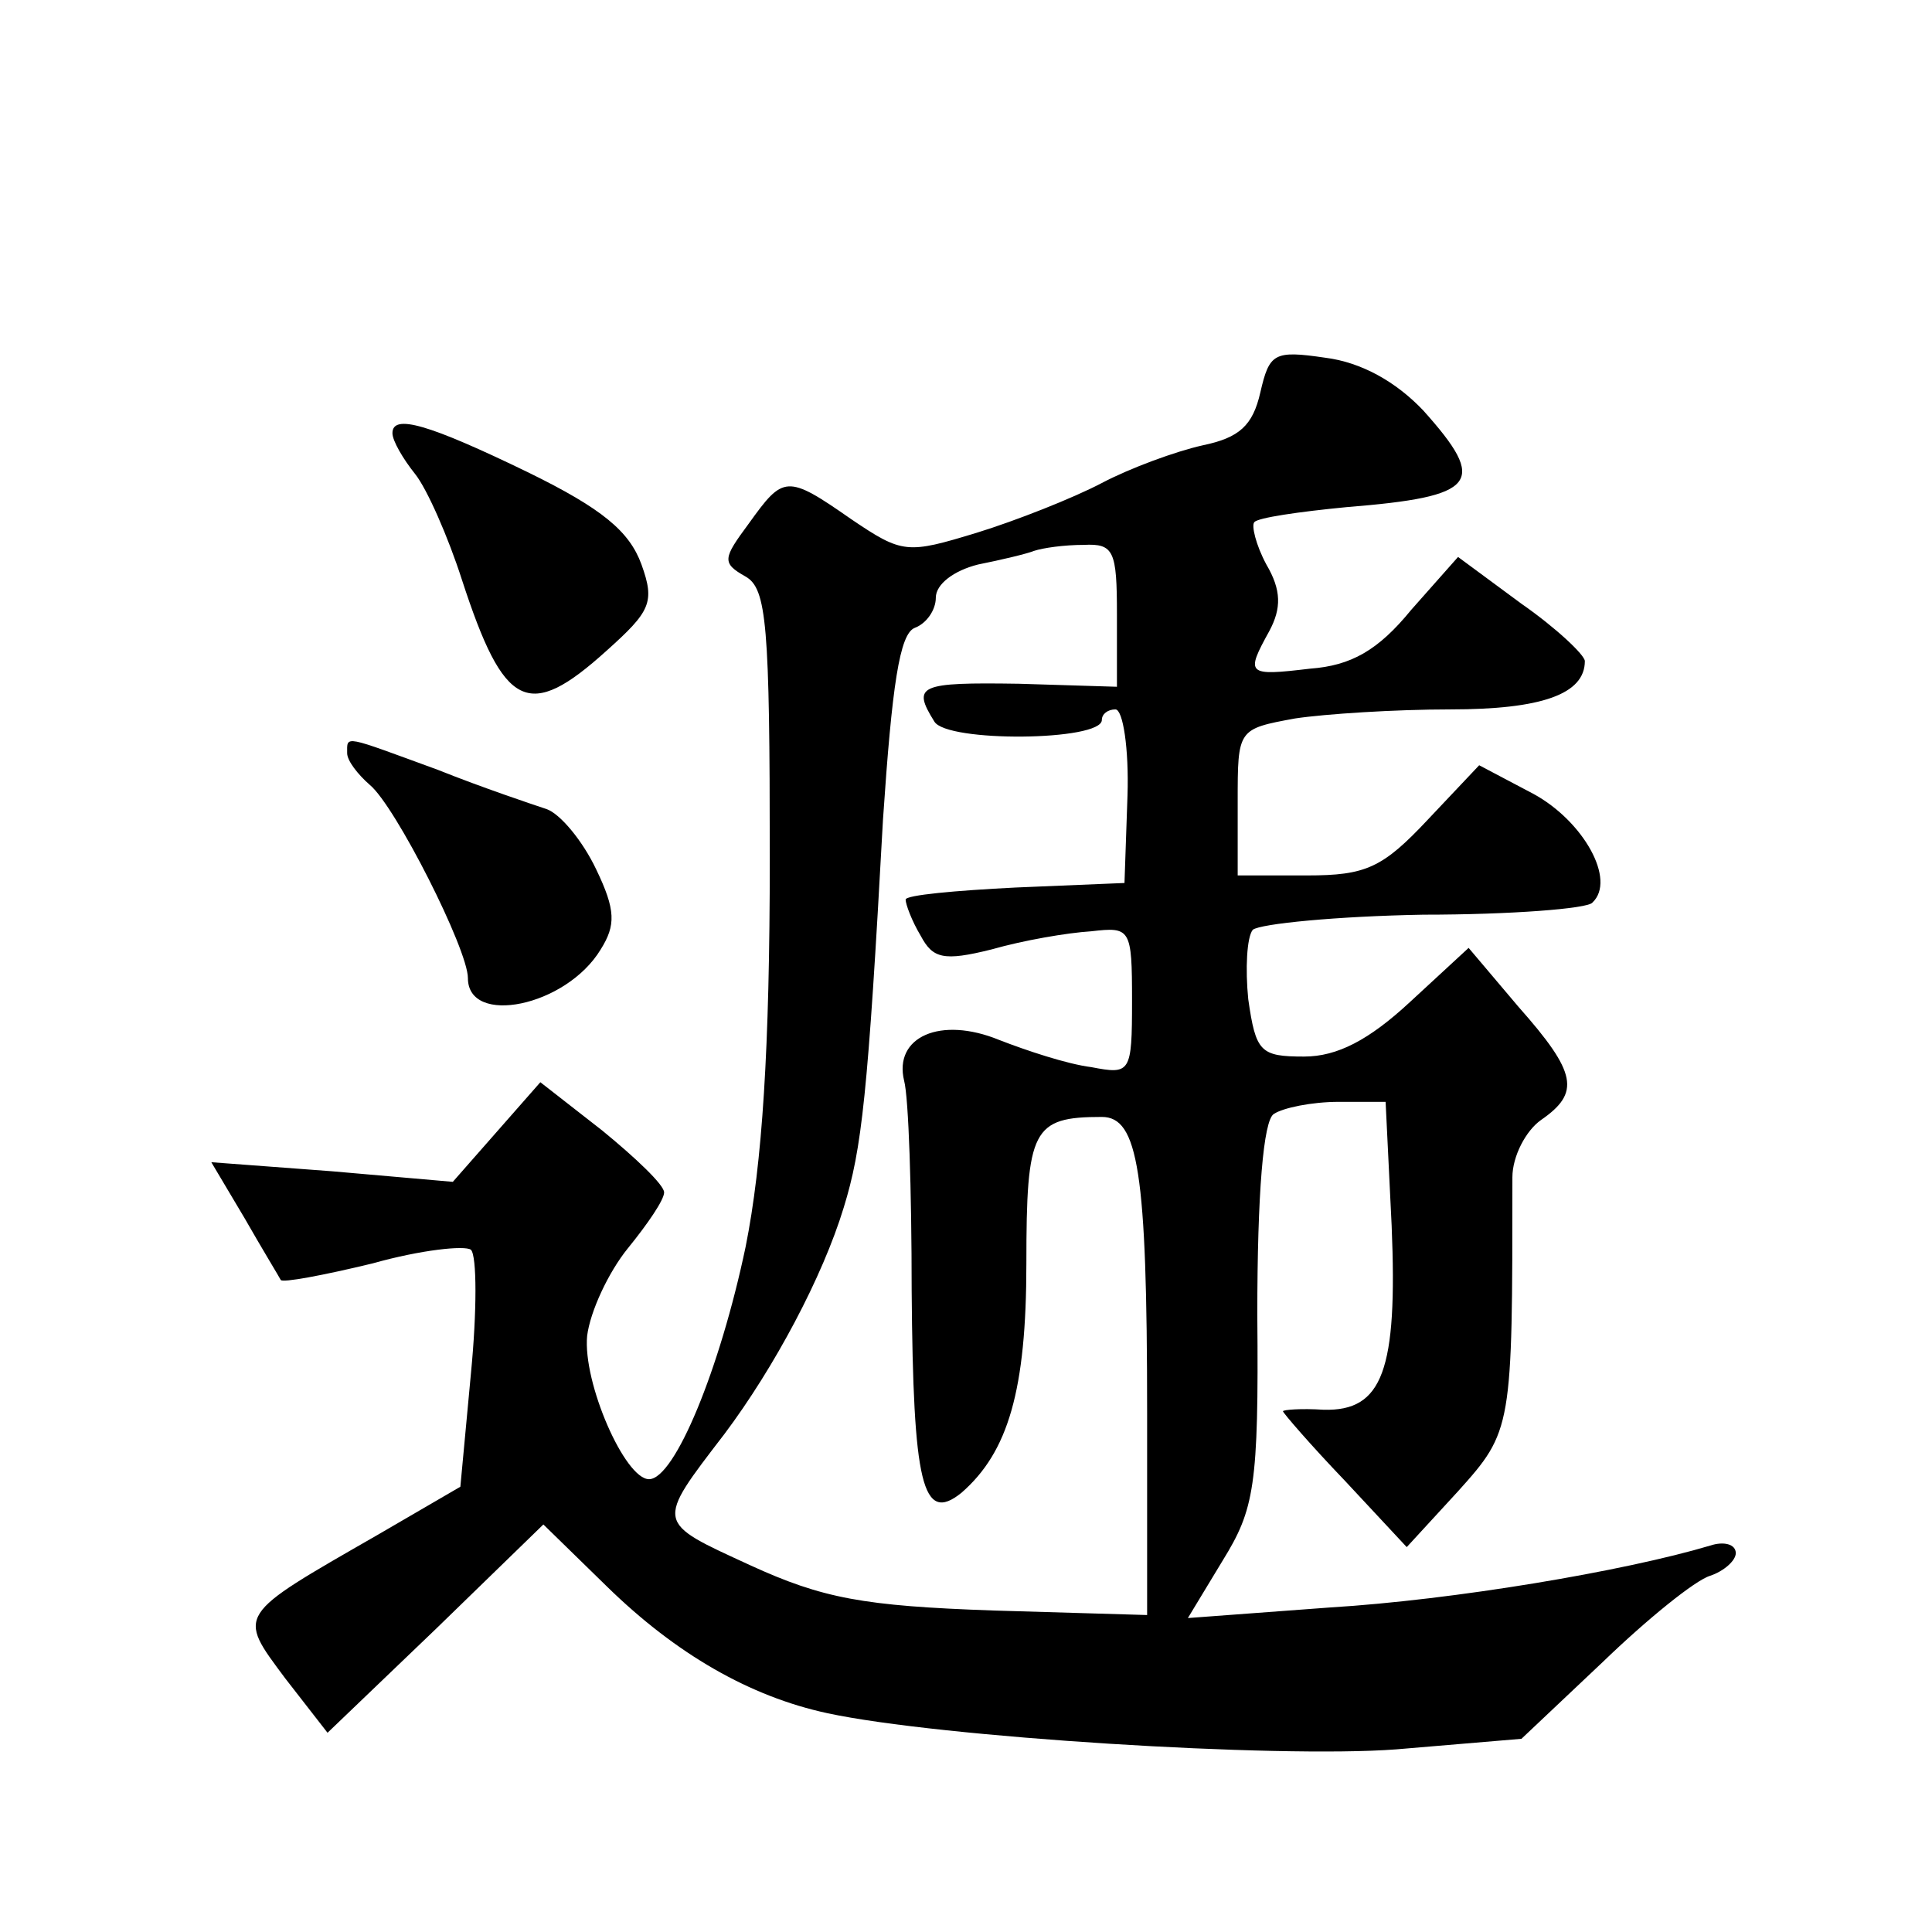 <?xml version="1.0" standalone="no"?>
<!DOCTYPE svg PUBLIC "-//W3C//DTD SVG 20010904//EN"
 "http://www.w3.org/TR/2001/REC-SVG-20010904/DTD/svg10.dtd">
<svg version="1.0" xmlns="http://www.w3.org/2000/svg"
 width="128pt" height="128pt" viewBox="0 0 128 128"
 preserveAspectRatio="xMidYMid meet">
<g transform="translate(0,128) scale(0.1,-0.1)"
fill="#0" stroke="none">
<path d="M835 1020 c-5 -22 -14 -30 -38 -35 -18 -4 -48 -15 -67 -25 -19 -10 -57
-25 -83 -33 -46 -14 -49 -14 -83 9 -43 30 -45 29 -68 -3 -17 -23 -18 -26 -2 -35
14 -8 16 -32 16 -187 0 -126 -5 -202 -16 -257 -17 -81 -47 -154 -64 -154 -16 0
-44 64 -41 95 2 16 14 42 27 58 13 16 24 32 24 37 0 5 -19 23 -41 41 l-41 32 -29
-33 -29 -33 -80 7 -80 6 22 -37 c12 -21 23 -39 24 -41 1 -2 28 3 61 11 32 9 61
12 65 9 4 -4 4 -41 0 -82 l-7 -75 -55 -32 c-94 -54 -93 -52 -61 -95 l28 -36 72
69 71 69 42 -41 c46 -45 95 -73 146 -84 74 -16 298 -30 377 -24 l83 7 54 51 c29
28 61 54 71 57 9 3 17 10 17 15 0 6 -8 8 -17 5 -57 -17 -170 -36 -252 -41 l-94
-7 23 38 c21 34 24 49 23 163 0 80 4 129 11 133 6 4 25 8 43 8 l31 0 4 -82 c4 -96
-6 -123 -45 -122 -15 1 -27 0 -27 -1 0 -1 18 -22 41 -46 l41 -44 34 37 c36 40 36
42 36 208 0 14 9 31 19 38 26 18 24 31 -15 75 l-33 39 -39 -36 c-27 -25 -48 -36
-70 -36 -29 0 -32 3 -37 38 -2 20 -1 41 3 46 5 4 56 9 113 10 58 0 109 4 112 8
16 15 -6 54 -39 72 l-36 19 -34 -36 c-30 -32 -41 -37 -80 -37 l-46 0 0 49 c0 48
0 48 38 55 20 3 66 6 103 6 60 0 89 10 89 32 0 4 -19 22 -42 38 l-42 31 -31 -35
c-22 -27 -40 -37 -67 -39 -42 -5 -43 -4 -27 25 8 15 8 27 -2 44 -7 13 -10 26 -8
28 2 3 30 7 61 10 87 7 94 16 51 64 -18 19 -41 32 -65 35 -34 5 -37 3 -43 -23z
m-95 -147 l0 -48 -65 2 c-66 1 -71 -1 -56 -25 8 -14 111 -13 111 1 0 4 4 7 9 7
5 0 9 -26 8 -57 l-2 -58 -72 -3 c-40 -2 -73 -5 -73 -8 0 -3 4 -14 10 -24 8 -15
15 -17 47 -9 21 6 50 11 66 12 26 3 27 2 27 -46 0 -48 -1 -49 -27 -44 -16 2 -43
11 -61 18 -39 16 -70 2 -63 -27 3 -11 5 -73 5 -139 1 -128 7 -155 33 -134 31 27
43 68 43 152 0 89 4 97 50 97 24 0 30 -36 30 -196 l0 -134 -102 3 c-86 3 -113 8
-161 30 -63 29 -63 27 -17 87 33 44 65 104 79 150 12 39 16 74 26 257 6 89 11 123
21 127 8 3 14 12 14 20 0 9 12 18 28 22 15 3 32 7 37 9 6 2 20 4 33 4 20 1 22 -4
22 -46z M260 993 c0 -5 7 -17 15 -27 8 -10 22 -42 31 -70 28 -86 44 -94 96 -47
29 26 32 32 23 57 -8 22 -26 37 -75 61 -66 32 -90 39 -90 26z M230 781 c0 -5 7
-14 15 -21 17 -14 65 -109 65 -128 0 -32 65 -19 88 19 10 16 10 26 -3 53 -9 19
-24 37 -33 40 -9 3 -42 14 -72 26 -63 23 -60 23 -60 11z"/>
</g>
</svg>
